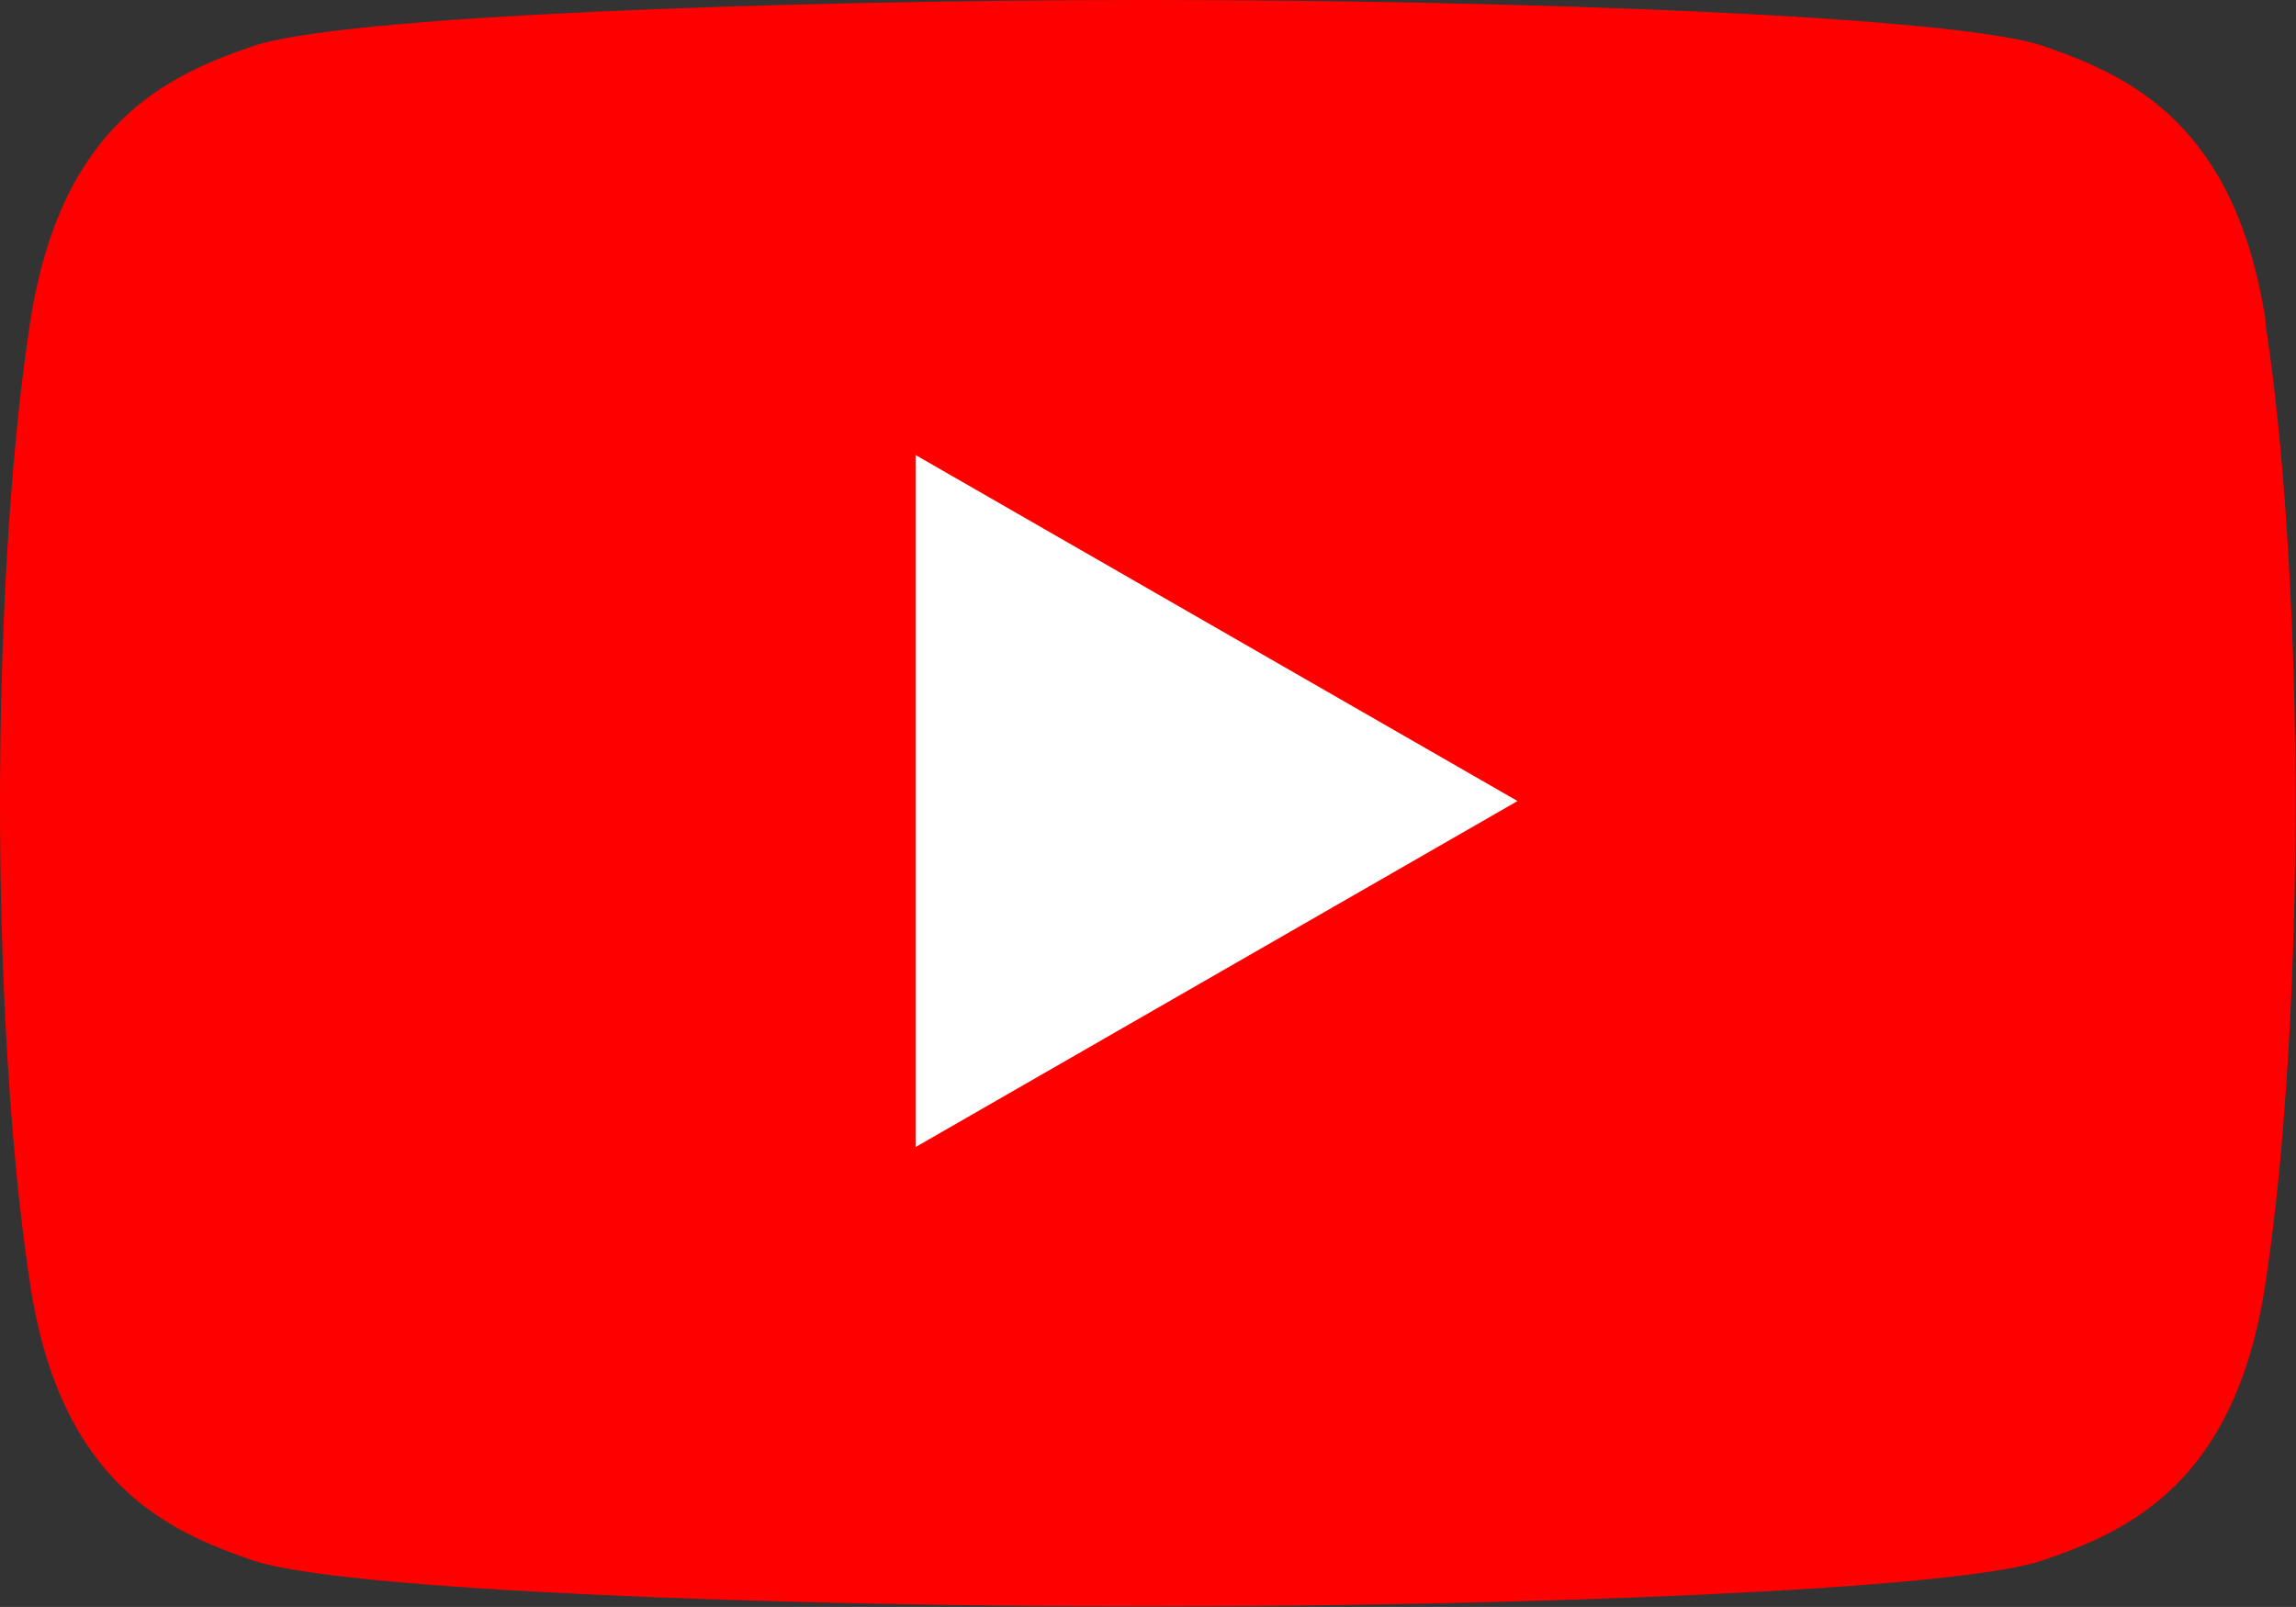 <?xml version="1.0" encoding="UTF-8"?>
<svg xmlns="http://www.w3.org/2000/svg" id="Ebene_2" data-name="Ebene 2" viewBox="0 0 42.53 29.77">
  <rect x="0" y="0" width="42.53" height="29.77" fill="#333333" stroke="none"/>
  <defs>
    <style>
      .cls-1 {
        fill: #fff;
      }

      .cls-2 {
        fill: red;
      }
    </style>
  </defs>
  <g id="Ebene_1-2" data-name="Ebene 1">
    <g>
      <path class="cls-2" d="m41.97,5.96c-.56-3.66-2.52-4.56-4.13-5.11-1.62-.55-9.64-.85-16.57-.85S6.31.3,4.7.85C3.08,1.4,1.13,2.3.56,5.96c-.56,3.66-.56,8.11-.56,8.92s0,5.26.56,8.92c.56,3.66,2.52,4.56,4.13,5.11,1.62.55,9.64.85,16.57.85s14.95-.3,16.57-.85c1.62-.55,3.57-1.45,4.13-5.11s.56-8.11.56-8.92,0-5.26-.56-8.92Z"></path>
      <polygon class="cls-1" points="16.96 8.43 16.96 14.84 16.96 21.25 28.11 14.84 16.96 8.43"></polygon>
    </g>
  </g>
</svg>
